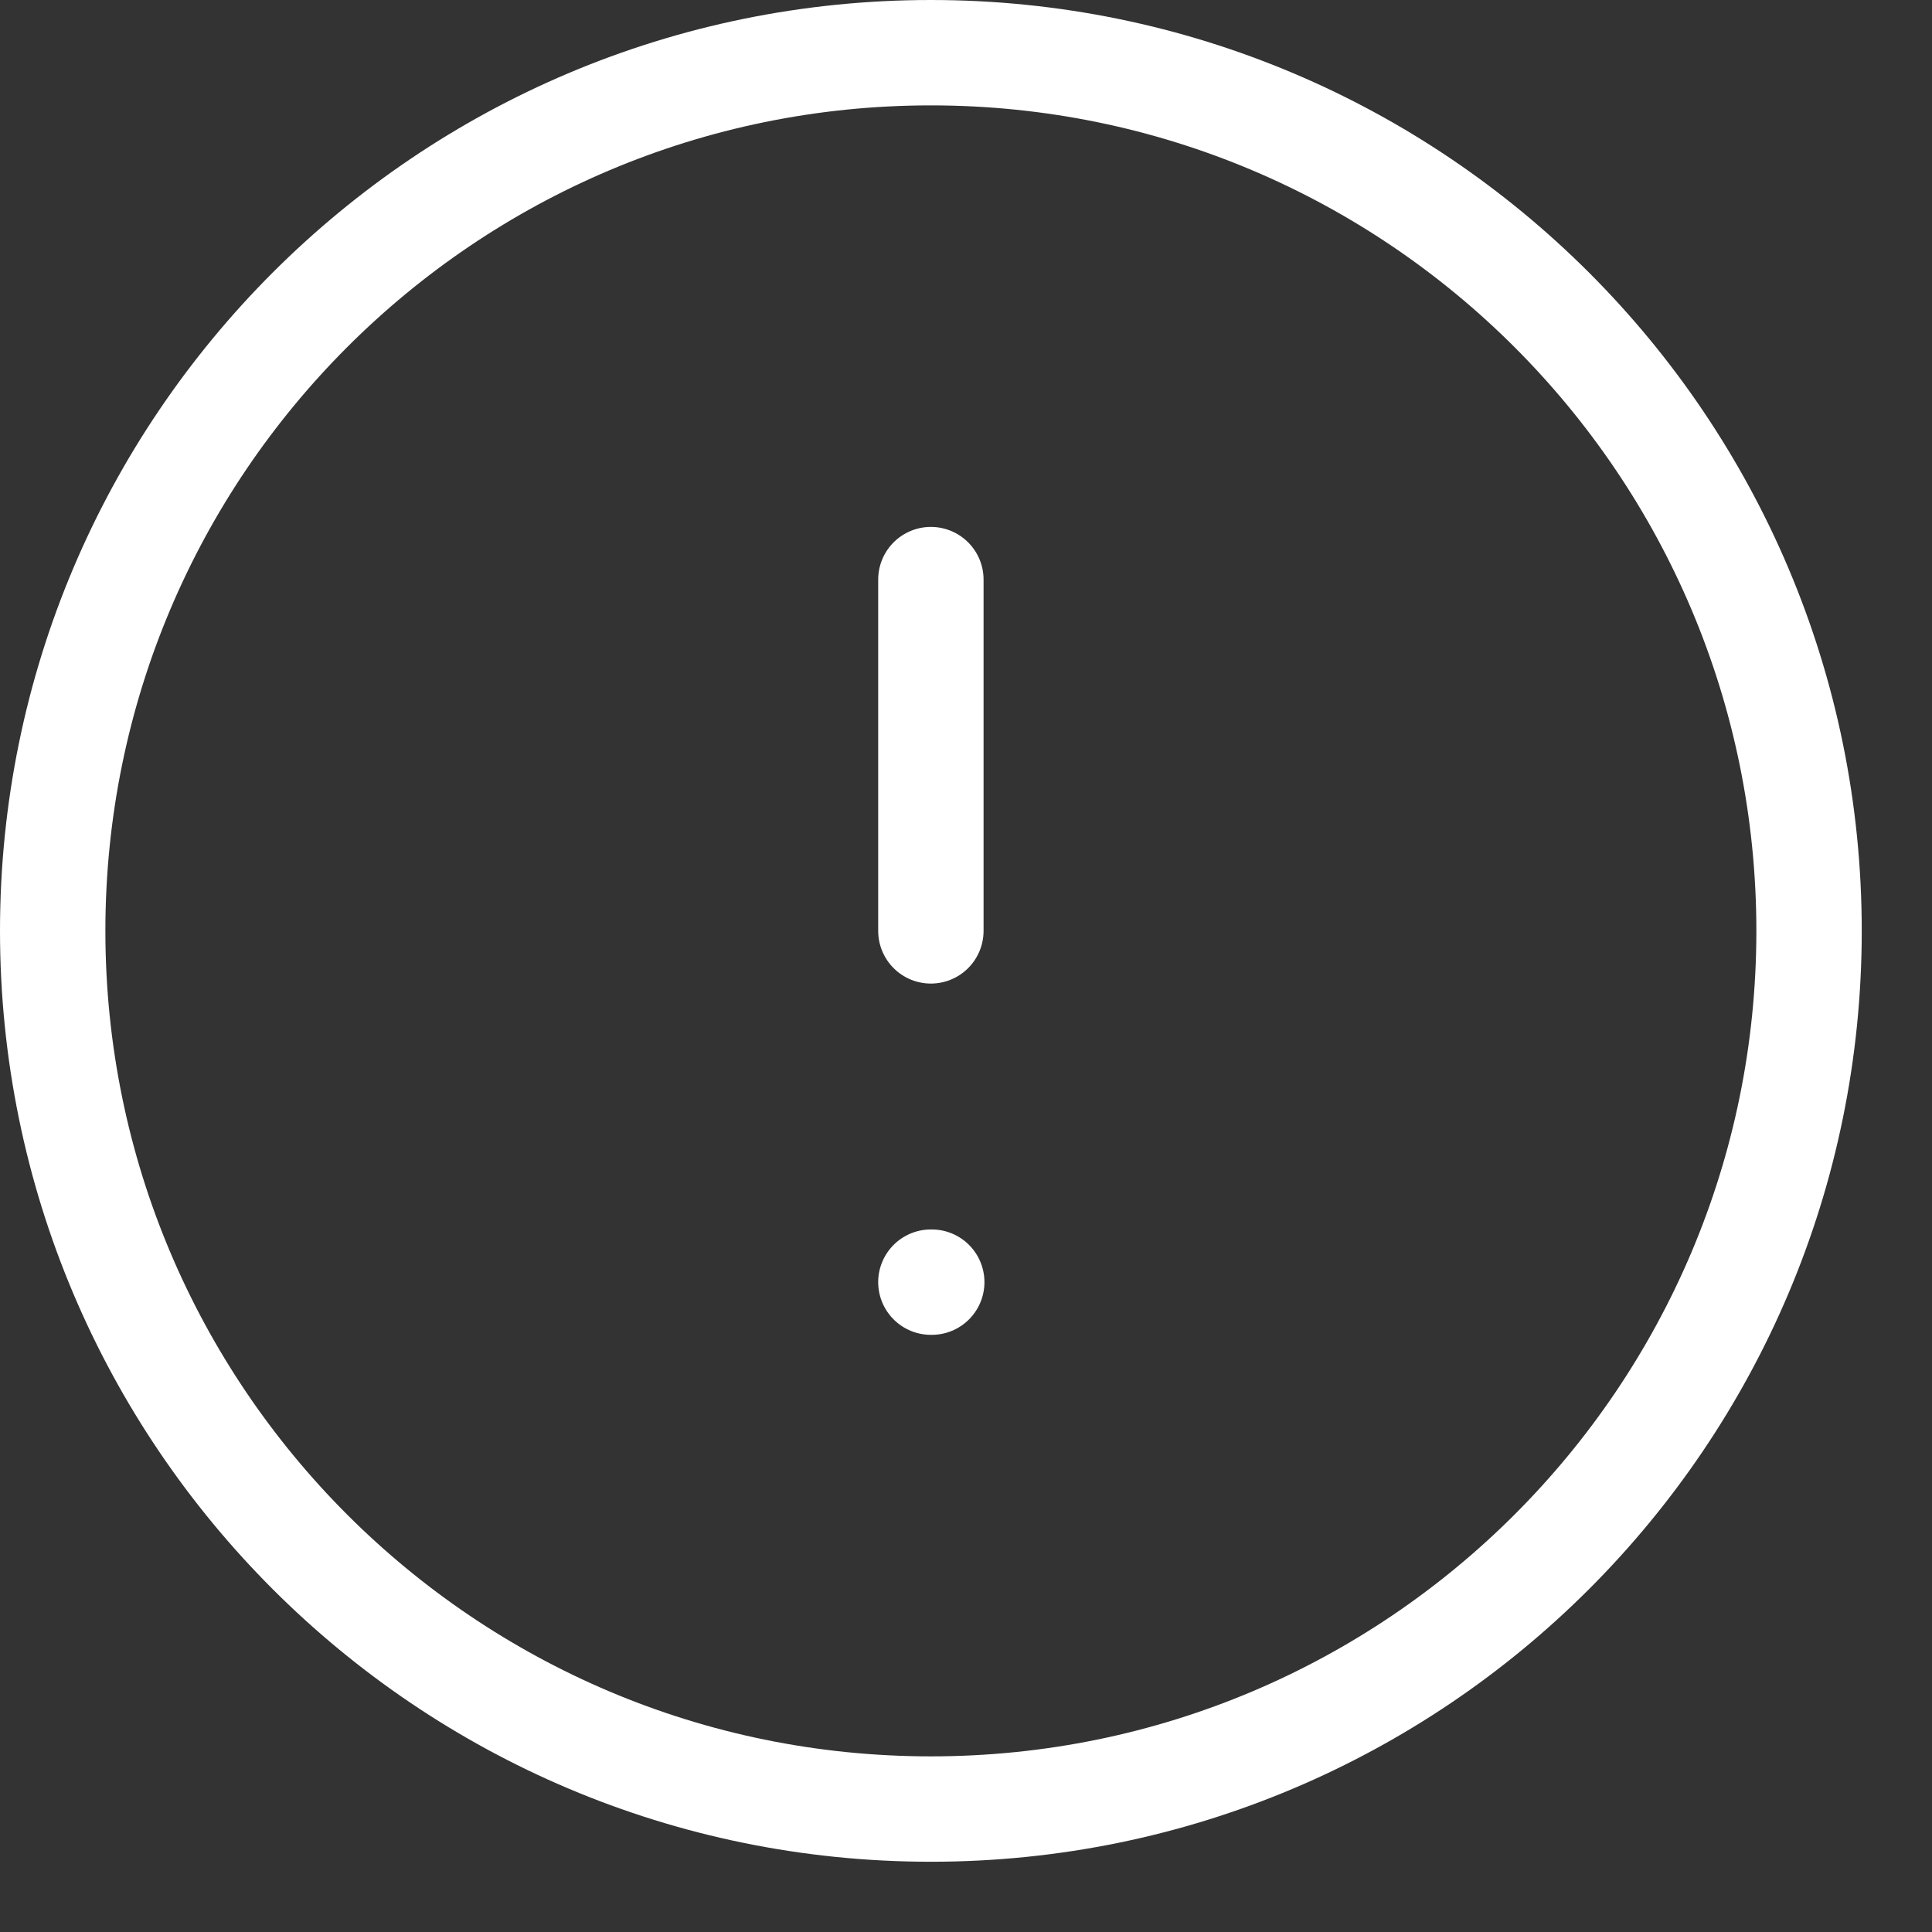<svg width="22" height="22" viewBox="0 0 22 22" fill="none" xmlns="http://www.w3.org/2000/svg">
						<rect x="0" y="0" width="22" height="22" fill="#333333" stroke="none"/>
						<path d="M10.6 6.6V10.6M10.6 14.6H10.61M20.6 10.6C20.6 16.123 16.122 20.6 10.6 20.6C5.077 20.6 0.6 16.123 0.6 10.6C0.6 5.077 5.077 0.6 10.6 0.6C16.122 0.6 20.6 5.077 20.6 10.6Z" stroke="#fff" stroke-width="1.2" stroke-linecap="round" stroke-linejoin="round"></path>
						</svg>